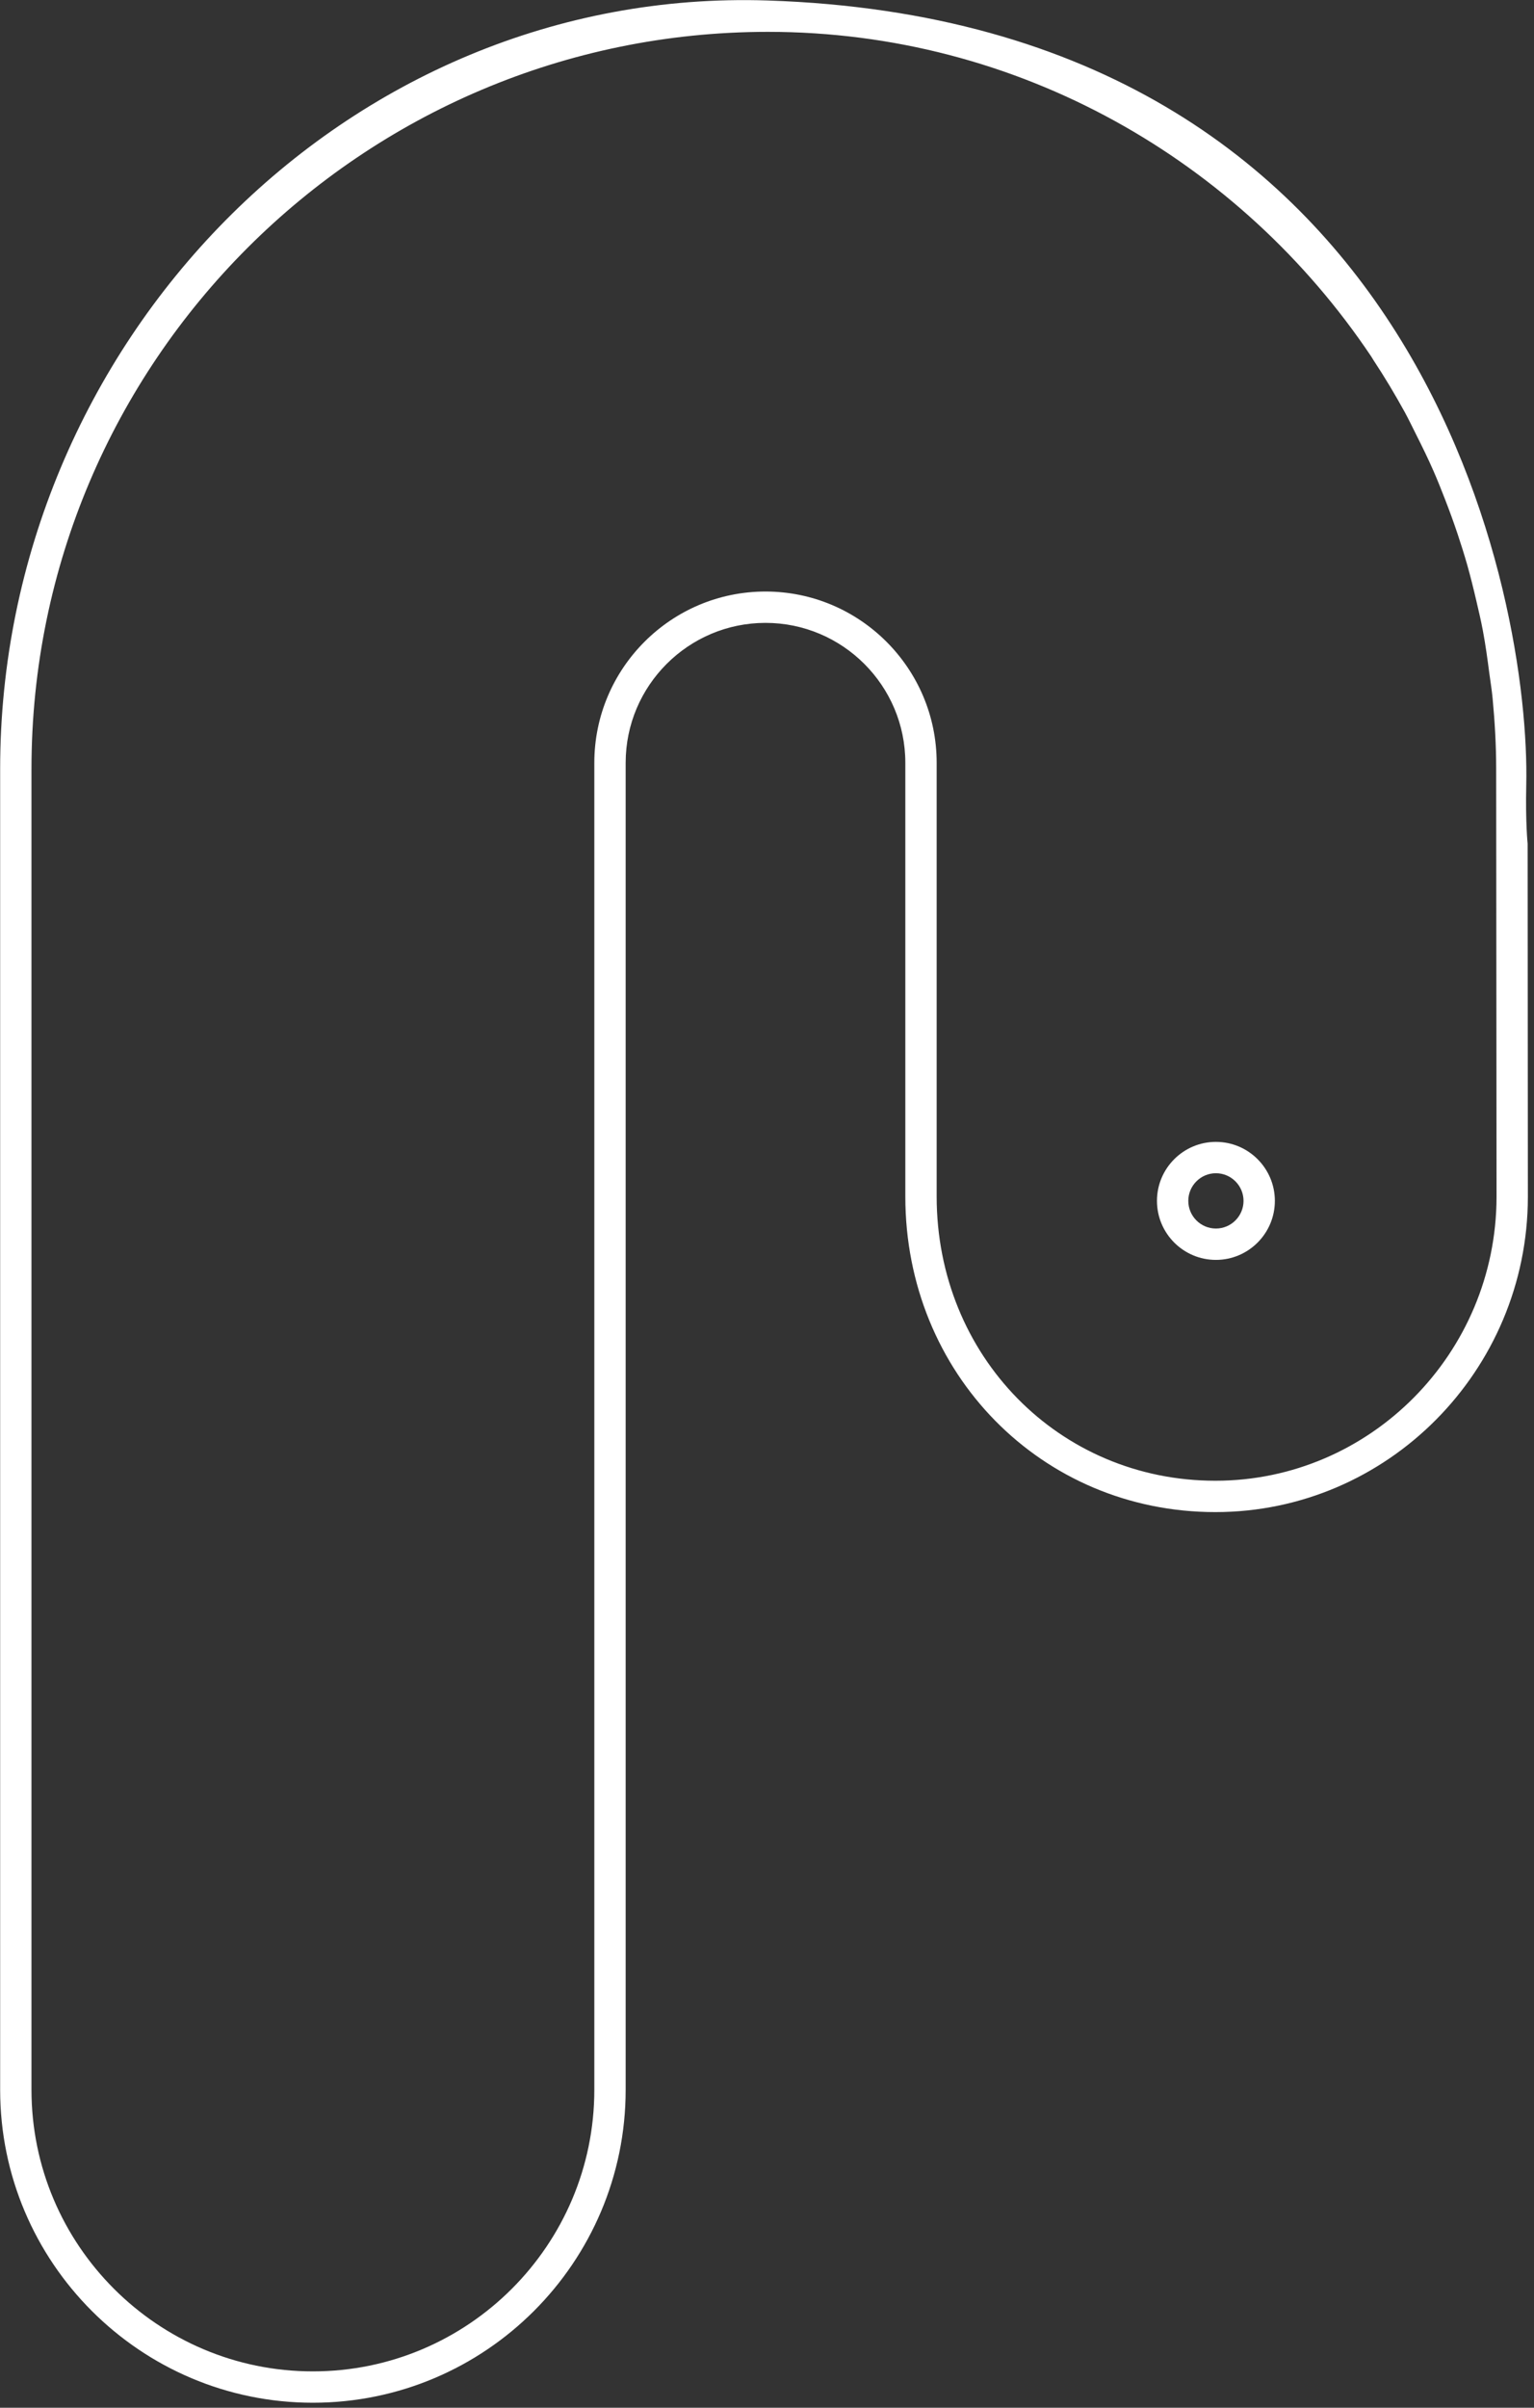 <?xml version="1.0" encoding="UTF-8" standalone="no"?>
<!DOCTYPE svg PUBLIC "-//W3C//DTD SVG 1.1//EN" "http://www.w3.org/Graphics/SVG/1.1/DTD/svg11.dtd">
<svg width="100%" height="100%" viewBox="0 0 153 240" version="1.1" xmlns="http://www.w3.org/2000/svg" xmlns:xlink="http://www.w3.org/1999/xlink" xml:space="preserve" xmlns:serif="http://www.serif.com/" style="fill-rule:evenodd;clip-rule:evenodd;stroke-linejoin:round;stroke-miterlimit:2;">
    <rect x="0" y="0" width="153" height="240" fill="#333333" stroke="none"/>
    <g transform="matrix(1,0,0,1,-177.633,-123.027)">
        <g transform="matrix(4.167,0,0,4.167,0,0)">
            <path d="M71.732,57.589C72.096,57.589 72.393,57.886 72.393,58.25C72.393,58.615 72.096,58.912 71.732,58.912C71.368,58.912 71.071,58.615 71.071,58.25C71.071,57.886 71.368,57.589 71.732,57.589ZM71.732,59.662C72.51,59.662 73.143,59.029 73.143,58.25C73.143,57.472 72.51,56.839 71.732,56.839C70.954,56.839 70.321,57.472 70.321,58.25C70.321,59.029 70.954,59.662 71.732,59.662Z" style="fill:white;fill-rule:nonzero;"/>
        </g>
        <g transform="matrix(4.167,0,0,4.167,0,0)">
            <path d="M60.951,43.674C58.692,43.674 56.854,45.512 56.854,47.771L56.854,79.514C56.854,83.229 53.832,86.25 50.118,86.25C46.403,86.25 43.382,83.229 43.382,79.514L43.382,47.914C43.382,38.194 51.29,30.286 61.009,30.286C67.01,30.286 72.313,33.37 75.45,38.053C75.469,38.081 75.485,38.111 75.503,38.139C75.771,38.544 76.02,38.961 76.255,39.388C76.349,39.561 76.434,39.74 76.523,39.916C76.67,40.208 76.814,40.501 76.945,40.802C77.042,41.023 77.13,41.248 77.218,41.473C77.324,41.745 77.424,42.02 77.517,42.298C77.597,42.538 77.673,42.779 77.743,43.022C77.824,43.308 77.896,43.598 77.964,43.89C78.019,44.127 78.076,44.364 78.121,44.605C78.184,44.94 78.231,45.28 78.275,45.621C78.302,45.825 78.336,46.027 78.355,46.232C78.407,46.784 78.44,47.343 78.44,47.909L78.443,51.385L78.449,58.16C78.441,61.901 75.422,64.945 71.719,64.945C67.979,64.945 65.048,61.958 65.048,58.146L65.048,47.771C65.048,45.512 63.21,43.674 60.951,43.674ZM71.719,65.695C75.835,65.695 79.191,62.315 79.199,58.161L79.193,49.707C79.193,49.707 79.14,49.188 79.16,48.313C79.262,43.924 76.802,30.058 61.009,29.536C50.882,29.201 42.632,37.78 42.632,47.914L42.632,79.514C42.632,83.642 45.99,87 50.118,87C54.246,87 57.604,83.642 57.604,79.514L57.604,47.771C57.604,45.925 59.106,44.424 60.951,44.424C62.796,44.424 64.298,45.925 64.298,47.771L64.298,58.146C64.298,62.379 67.558,65.695 71.719,65.695Z" style="fill:white;fill-rule:nonzero;"/>
        </g>
    </g>
</svg>
